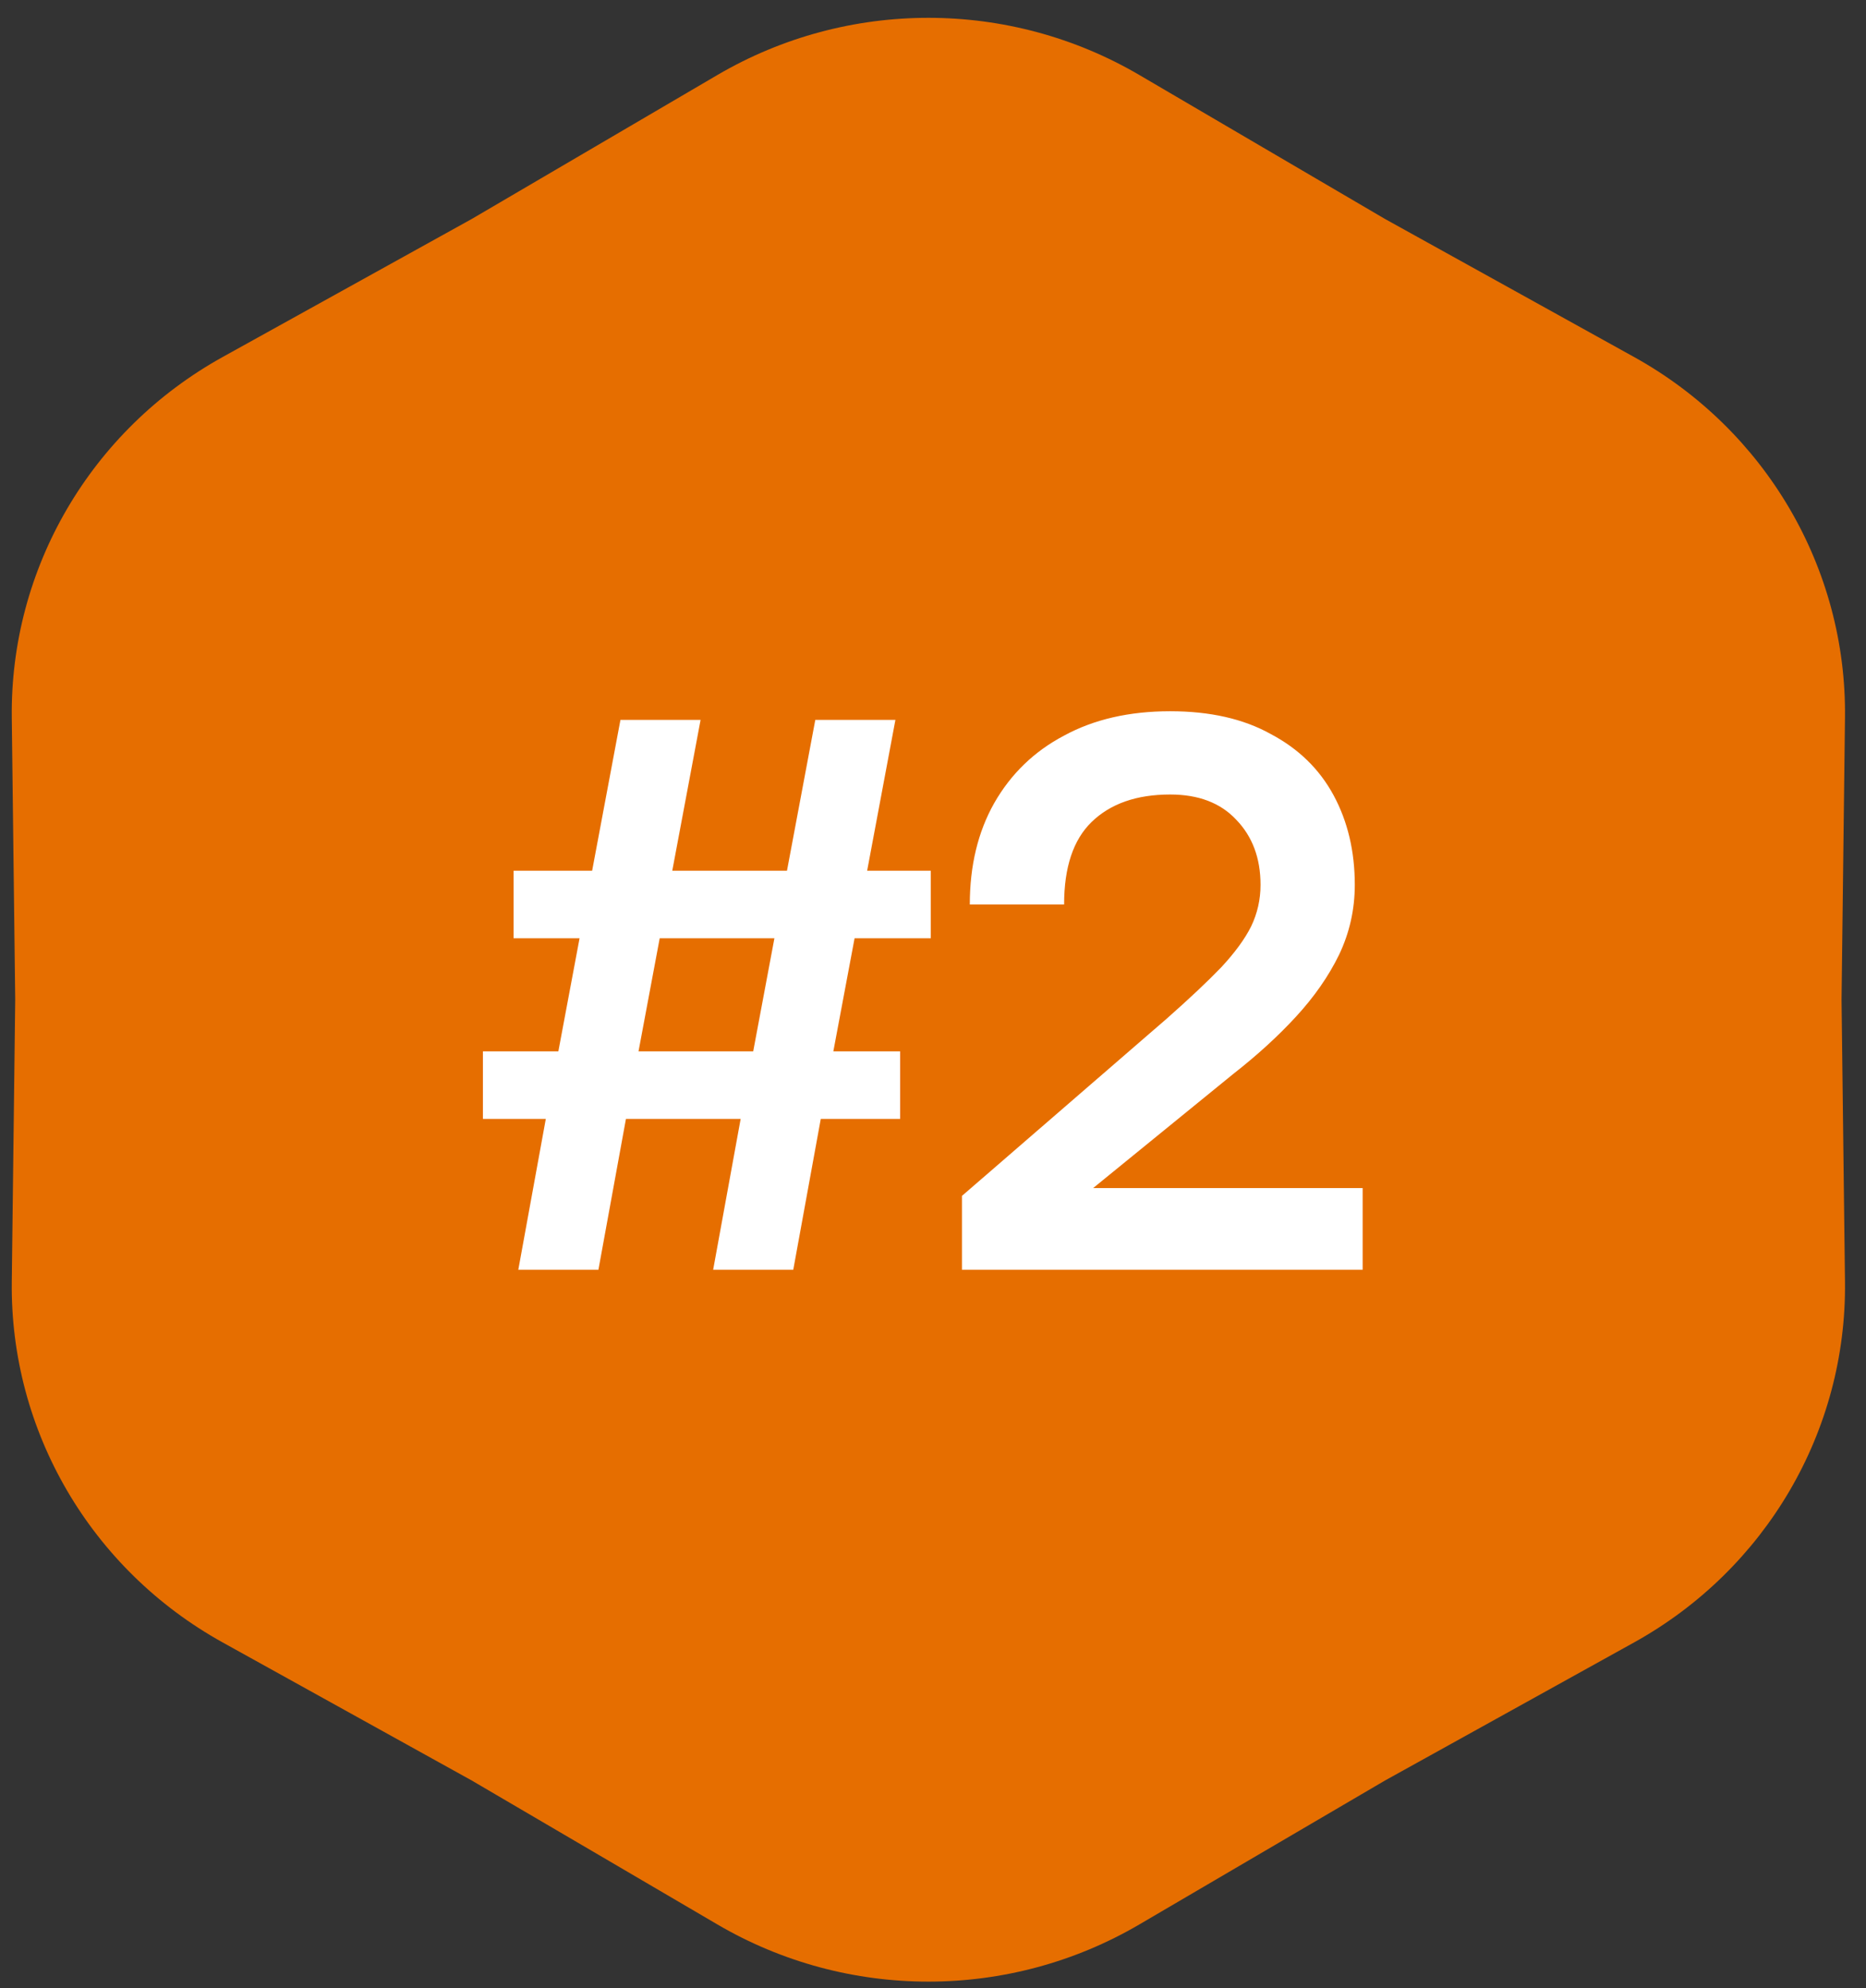 <svg width="76" height="81" viewBox="0 0 76 81" fill="none" xmlns="http://www.w3.org/2000/svg">
<rect x="0" y="0" width="76" height="81" fill="#333333" stroke="none"/>
<path d="M29.221 3.054C34.517 -0.05 41.107 -0.05 46.402 3.054L56.408 8.919L66.553 14.543C71.923 17.52 75.218 23.156 75.144 29.237L75.004 40.726L75.144 52.215C75.218 58.296 71.923 63.932 66.553 66.909L56.408 72.534L46.402 78.398C41.107 81.502 34.517 81.502 29.221 78.398L19.216 72.534L9.07 66.909C3.7 63.932 0.406 58.296 0.48 52.215L0.62 40.726L0.48 29.237C0.406 23.156 3.7 17.52 9.07 14.543L19.216 8.919L29.221 3.054Z" fill="#E66E00"/>
<path d="M21.11 51.726L22.23 45.582H19.669V42.83H22.741L23.605 38.222H20.918V35.47H24.117L25.27 29.326H28.534L27.381 35.47H32.053L33.206 29.326H36.469L35.318 35.47H37.91V38.222H34.806L33.941 42.83H36.661V45.582H33.429L32.309 51.726H29.046L30.166 45.582H25.494L24.373 51.726H21.11ZM26.006 42.83H30.677L31.541 38.222H26.869L26.006 42.83ZM39.179 51.726V48.718L47.532 41.486C48.449 40.675 49.185 39.982 49.739 39.406C50.294 38.809 50.7 38.254 50.956 37.742C51.212 37.209 51.34 36.643 51.34 36.046C51.34 34.958 51.009 34.073 50.347 33.39C49.708 32.707 48.812 32.366 47.66 32.366C46.294 32.366 45.227 32.739 44.459 33.486C43.713 34.211 43.34 35.331 43.34 36.846H39.499C39.499 35.267 39.83 33.891 40.492 32.718C41.174 31.523 42.123 30.606 43.34 29.966C44.556 29.305 45.995 28.974 47.66 28.974C49.281 28.974 50.646 29.283 51.755 29.902C52.886 30.499 53.739 31.331 54.316 32.398C54.892 33.465 55.179 34.681 55.179 36.046C55.179 37.049 54.966 37.998 54.539 38.894C54.113 39.769 53.526 40.611 52.779 41.422C52.054 42.211 51.201 42.99 50.219 43.758L44.523 48.398H55.499V51.726H39.179Z" fill="white"/>
</svg>
